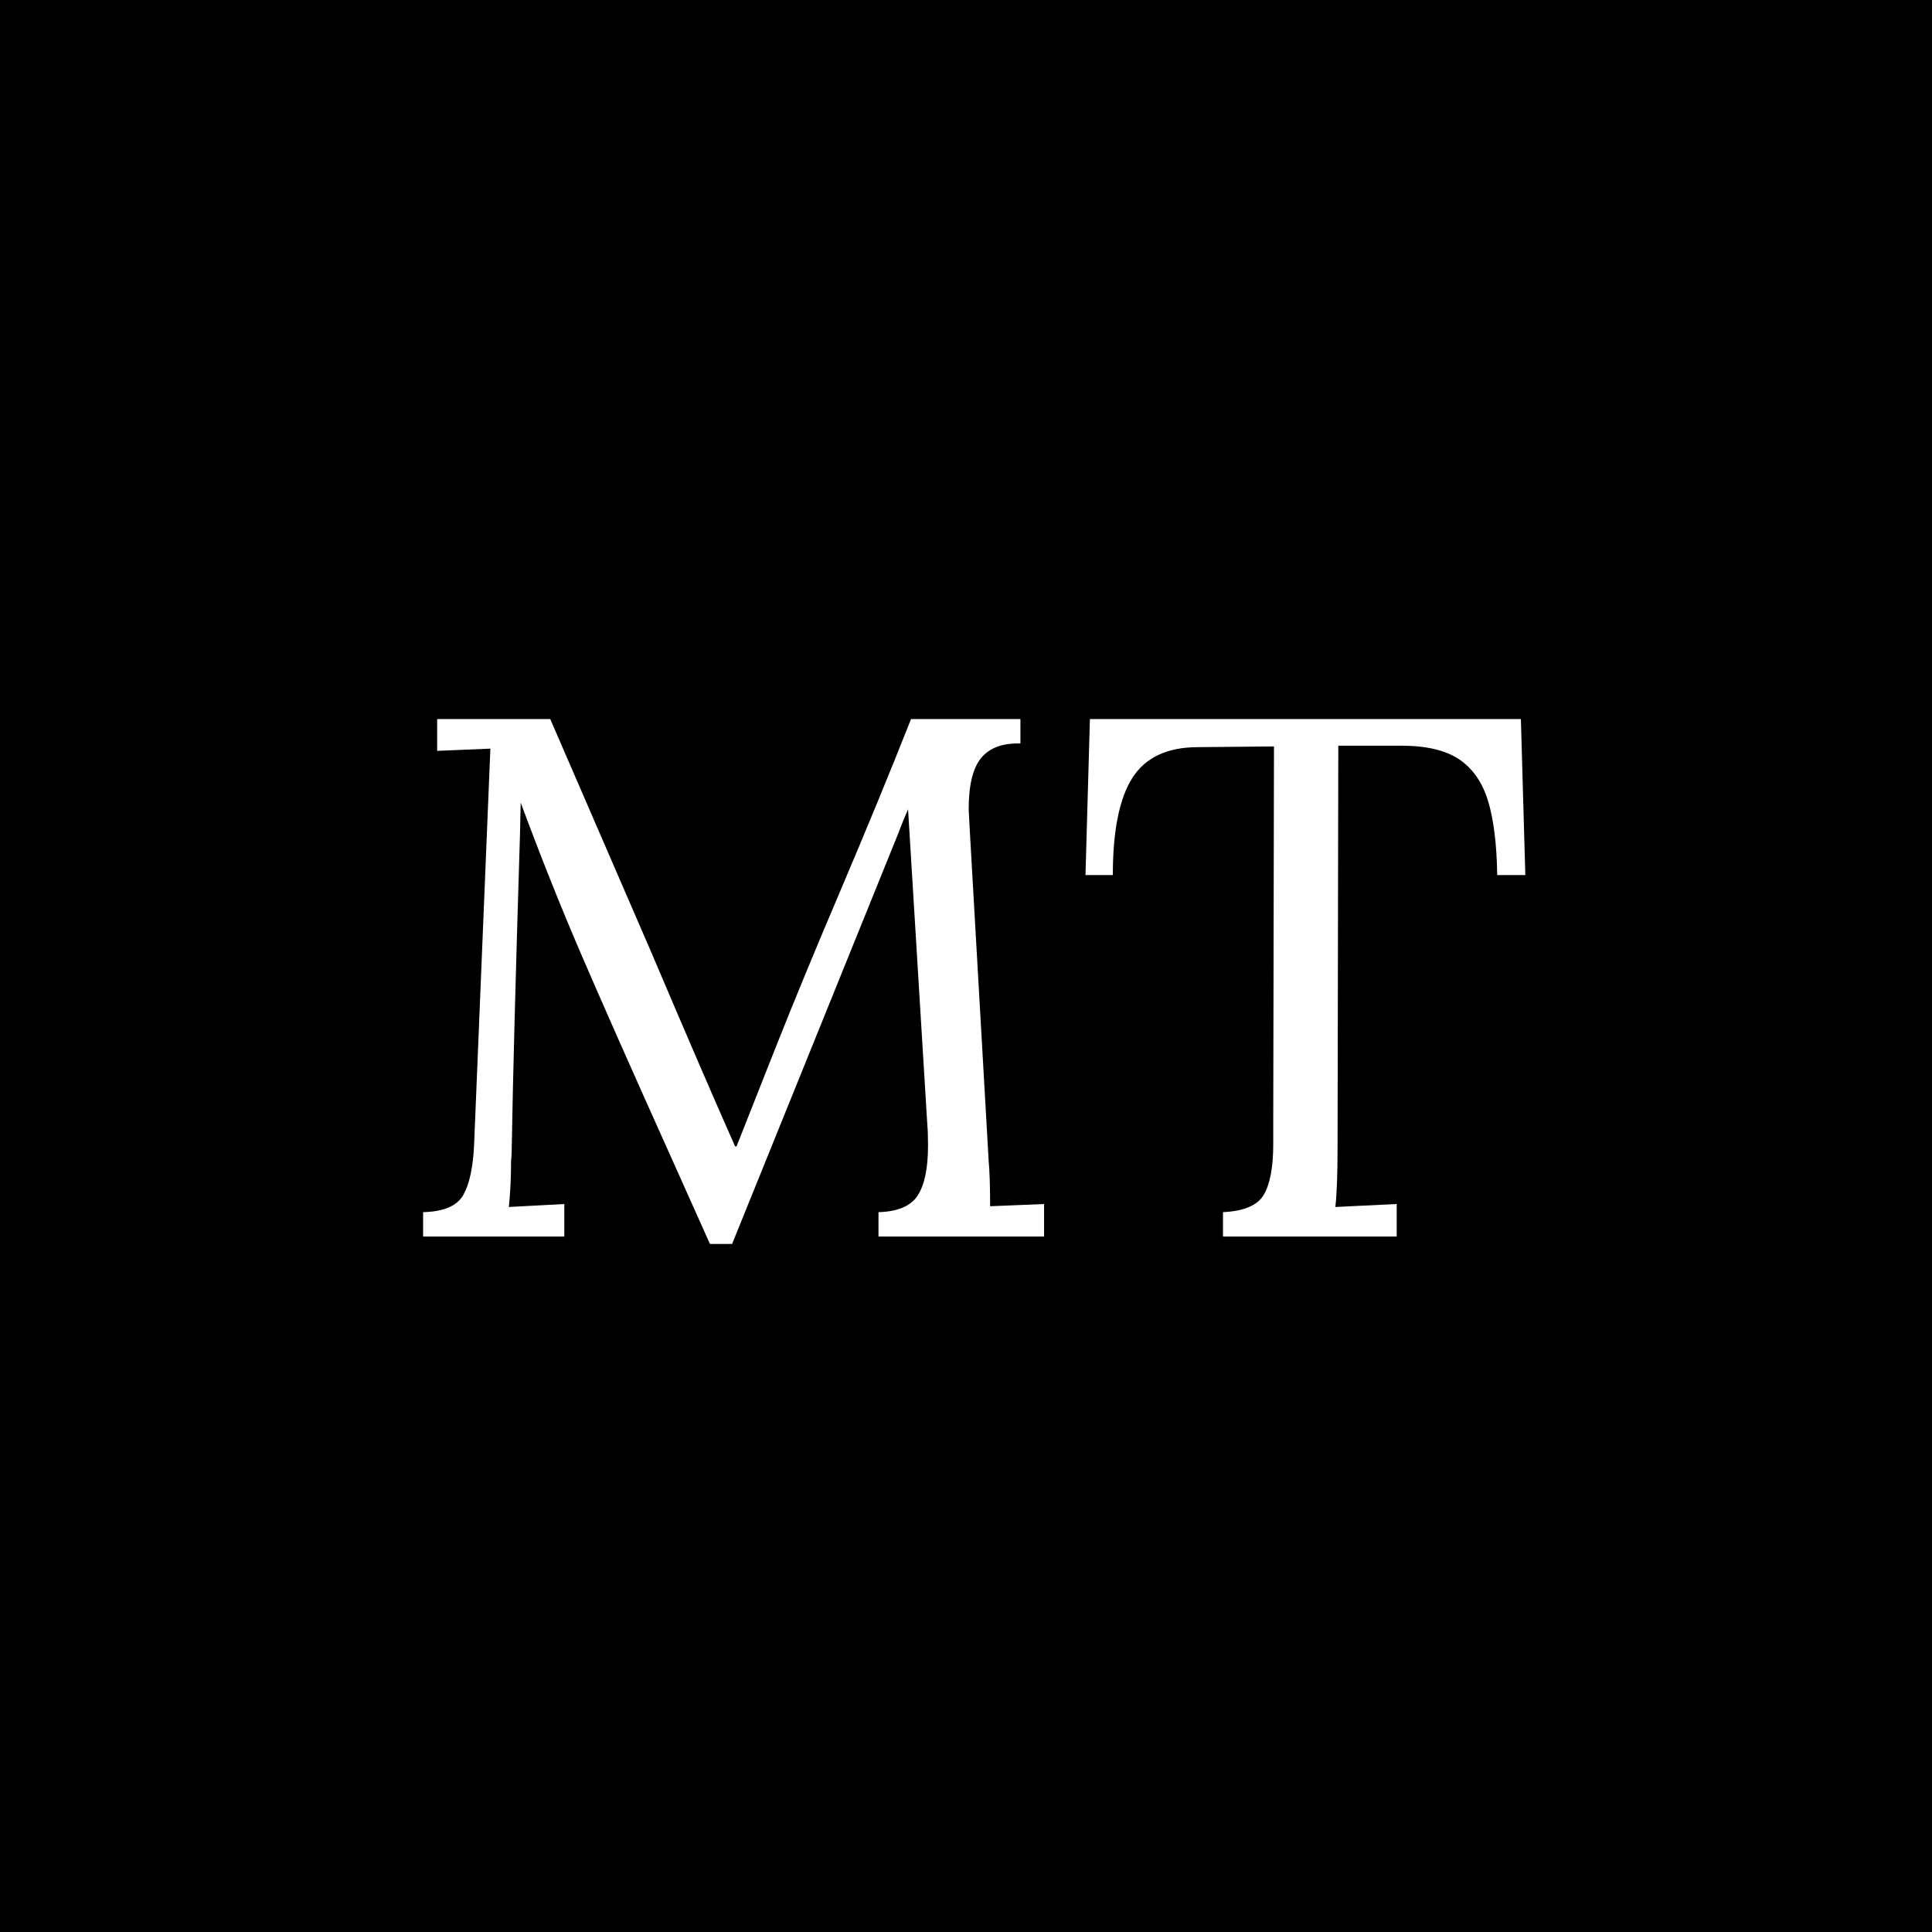 <svg xmlns="http://www.w3.org/2000/svg" version="1.1" xmlns:xlink="http://www.w3.org/1999/xlink" xmlns:svgjs="http://svgjs.dev/svgjs" width="1000" height="1000"><rect width="100%" height="100%" fill="#808080" stroke="none"/><style>
    #light-icon {
      display: inline;
    }
    #dark-icon {
      display: none;
    }

    @media (prefers-color-scheme: dark) {
      #light-icon {
        display: none;
      }
      #dark-icon {
        display: inline;
      }
    }
  </style><g id="light-icon"><svg xmlns="http://www.w3.org/2000/svg" version="1.1" xmlns:xlink="http://www.w3.org/1999/xlink" xmlns:svgjs="http://svgjs.dev/svgjs" width="1000" height="1000"><g clip-path="url(#SvgjsClipPath1114)"><rect width="1000" height="1000" fill="#000000"></rect><g transform="matrix(0.556,0,0,0.556,200,200)"><svg xmlns="http://www.w3.org/2000/svg" version="1.1" xmlns:xlink="http://www.w3.org/1999/xlink" xmlns:svgjs="http://svgjs.dev/svgjs" width="1080" height="1080"><svg xmlns="http://www.w3.org/2000/svg" xmlns:xlink="http://www.w3.org/1999/xlink" width="1080" zoomAndPan="magnify" viewBox="0 0 810 810" height="1080" preserveAspectRatio="xMidYMid meet" version="1.0"><defs><g></g><clipPath id="SvgjsClipPath1114"><rect width="1000" height="1000" x="0" y="0" rx="0" ry="0"></rect></clipPath></defs><g fill="#ffffff" fill-opacity="1"><g transform="translate(2.924, 593.571)"><g><path d="M 194.062 -59.359 C 167.914 -117.504 147.613 -163.352 133.156 -196.906 C 118.707 -230.457 104.602 -265.812 90.844 -302.969 L 90.328 -280.266 C 87.223 -179.441 85.328 -107.523 84.641 -64.516 C 84.641 -59.359 84.469 -55.57 84.125 -53.156 C 84.125 -41.457 83.609 -30.617 82.578 -20.641 L 121.297 -22.703 L 121.297 0 L 22.703 0 L 22.703 -17.031 C 37.16 -17.375 46.539 -21.414 50.844 -29.156 C 55.145 -36.906 57.641 -48.691 58.328 -64.516 L 69.672 -340.656 L 32.516 -339.109 L 32.516 -361.297 L 111.484 -361.297 L 181.688 -199.234 C 207.145 -139.359 226.754 -93.938 240.516 -62.969 L 241.547 -62.969 C 245.68 -73.289 254.457 -95.484 267.875 -129.547 C 280.945 -162.578 295.914 -198.879 312.781 -238.453 C 332.395 -284.566 349.254 -325.516 363.359 -361.297 L 439.75 -361.297 L 439.75 -344.266 C 427.363 -344.609 418.242 -341.254 412.391 -334.203 C 406.547 -327.148 403.625 -315.191 403.625 -298.328 L 404.141 -288 L 417.562 -53.156 C 418.25 -45.25 418.594 -34.582 418.594 -21.156 L 456.266 -22.703 L 456.266 0 L 340.656 0 L 340.656 -17.031 C 354.07 -17.375 363.188 -21.242 368 -28.641 C 372.82 -36.047 375.234 -47.66 375.234 -63.484 C 375.234 -70.023 375.062 -75.016 374.719 -78.453 L 361.297 -298.328 C 360.609 -296.609 359.66 -294.367 358.453 -291.609 C 357.254 -288.859 355.969 -285.594 354.594 -281.812 L 238.453 5.156 L 222.969 5.156 Z M 194.062 -59.359 "></path></g></g></g><g fill="#ffffff" fill-opacity="1"><g transform="translate(476.739, 593.571)"><g><path d="M 107.359 -17.031 C 122.148 -17.719 131.695 -21.848 136 -29.422 C 140.301 -36.992 142.453 -48.691 142.453 -64.516 L 142.453 -80.516 L 142.969 -342.203 L 89.812 -341.688 C 68.477 -341.688 53.25 -334.547 44.125 -320.266 C 35.008 -305.984 30.453 -283.359 30.453 -252.391 L 11.359 -252.391 L 14.453 -361.297 L 315.359 -361.297 L 318.453 -252.391 L 298.844 -252.391 C 298.5 -274.066 296.348 -291.359 292.391 -304.266 C 288.43 -317.172 281.723 -326.805 272.266 -333.172 C 262.805 -339.535 249.301 -342.719 231.75 -342.719 L 187.875 -342.719 L 187.359 -61.422 C 187.359 -43.18 186.844 -29.586 185.812 -20.641 L 228.656 -22.703 L 228.656 0 L 107.359 0 Z M 107.359 -17.031 "></path></g></g></g></svg></svg></g></g></svg></g><g id="dark-icon"><svg xmlns="http://www.w3.org/2000/svg" version="1.1" xmlns:xlink="http://www.w3.org/1999/xlink" xmlns:svgjs="http://svgjs.dev/svgjs" width="1000" height="1000"><g clip-path="url(#SvgjsClipPath1115)"><rect width="1000" height="1000" fill="#000000"></rect><g transform="matrix(0.556,0,0,0.556,200,200)"><svg xmlns="http://www.w3.org/2000/svg" version="1.1" xmlns:xlink="http://www.w3.org/1999/xlink" xmlns:svgjs="http://svgjs.dev/svgjs" width="1080" height="1080"><svg xmlns="http://www.w3.org/2000/svg" xmlns:xlink="http://www.w3.org/1999/xlink" width="1080" zoomAndPan="magnify" viewBox="0 0 810 810" height="1080" preserveAspectRatio="xMidYMid meet" version="1.0"><defs><g></g><clipPath id="SvgjsClipPath1115"><rect width="1000" height="1000" x="0" y="0" rx="0" ry="0"></rect></clipPath></defs><g fill="#ffffff" fill-opacity="1"><g transform="translate(2.924, 593.571)"><g><path d="M 194.062 -59.359 C 167.914 -117.504 147.613 -163.352 133.156 -196.906 C 118.707 -230.457 104.602 -265.812 90.844 -302.969 L 90.328 -280.266 C 87.223 -179.441 85.328 -107.523 84.641 -64.516 C 84.641 -59.359 84.469 -55.57 84.125 -53.156 C 84.125 -41.457 83.609 -30.617 82.578 -20.641 L 121.297 -22.703 L 121.297 0 L 22.703 0 L 22.703 -17.031 C 37.16 -17.375 46.539 -21.414 50.844 -29.156 C 55.145 -36.906 57.641 -48.691 58.328 -64.516 L 69.672 -340.656 L 32.516 -339.109 L 32.516 -361.297 L 111.484 -361.297 L 181.688 -199.234 C 207.145 -139.359 226.754 -93.938 240.516 -62.969 L 241.547 -62.969 C 245.68 -73.289 254.457 -95.484 267.875 -129.547 C 280.945 -162.578 295.914 -198.879 312.781 -238.453 C 332.395 -284.566 349.254 -325.516 363.359 -361.297 L 439.75 -361.297 L 439.75 -344.266 C 427.363 -344.609 418.242 -341.254 412.391 -334.203 C 406.547 -327.148 403.625 -315.191 403.625 -298.328 L 404.141 -288 L 417.562 -53.156 C 418.25 -45.25 418.594 -34.582 418.594 -21.156 L 456.266 -22.703 L 456.266 0 L 340.656 0 L 340.656 -17.031 C 354.07 -17.375 363.188 -21.242 368 -28.641 C 372.82 -36.047 375.234 -47.66 375.234 -63.484 C 375.234 -70.023 375.062 -75.016 374.719 -78.453 L 361.297 -298.328 C 360.609 -296.609 359.66 -294.367 358.453 -291.609 C 357.254 -288.859 355.969 -285.594 354.594 -281.812 L 238.453 5.156 L 222.969 5.156 Z M 194.062 -59.359 "></path></g></g></g><g fill="#ffffff" fill-opacity="1"><g transform="translate(476.739, 593.571)"><g><path d="M 107.359 -17.031 C 122.148 -17.719 131.695 -21.848 136 -29.422 C 140.301 -36.992 142.453 -48.691 142.453 -64.516 L 142.453 -80.516 L 142.969 -342.203 L 89.812 -341.688 C 68.477 -341.688 53.25 -334.547 44.125 -320.266 C 35.008 -305.984 30.453 -283.359 30.453 -252.391 L 11.359 -252.391 L 14.453 -361.297 L 315.359 -361.297 L 318.453 -252.391 L 298.844 -252.391 C 298.5 -274.066 296.348 -291.359 292.391 -304.266 C 288.43 -317.172 281.723 -326.805 272.266 -333.172 C 262.805 -339.535 249.301 -342.719 231.75 -342.719 L 187.875 -342.719 L 187.359 -61.422 C 187.359 -43.18 186.844 -29.586 185.812 -20.641 L 228.656 -22.703 L 228.656 0 L 107.359 0 Z M 107.359 -17.031 "></path></g></g></g></svg></svg></g></g></svg></g></svg>